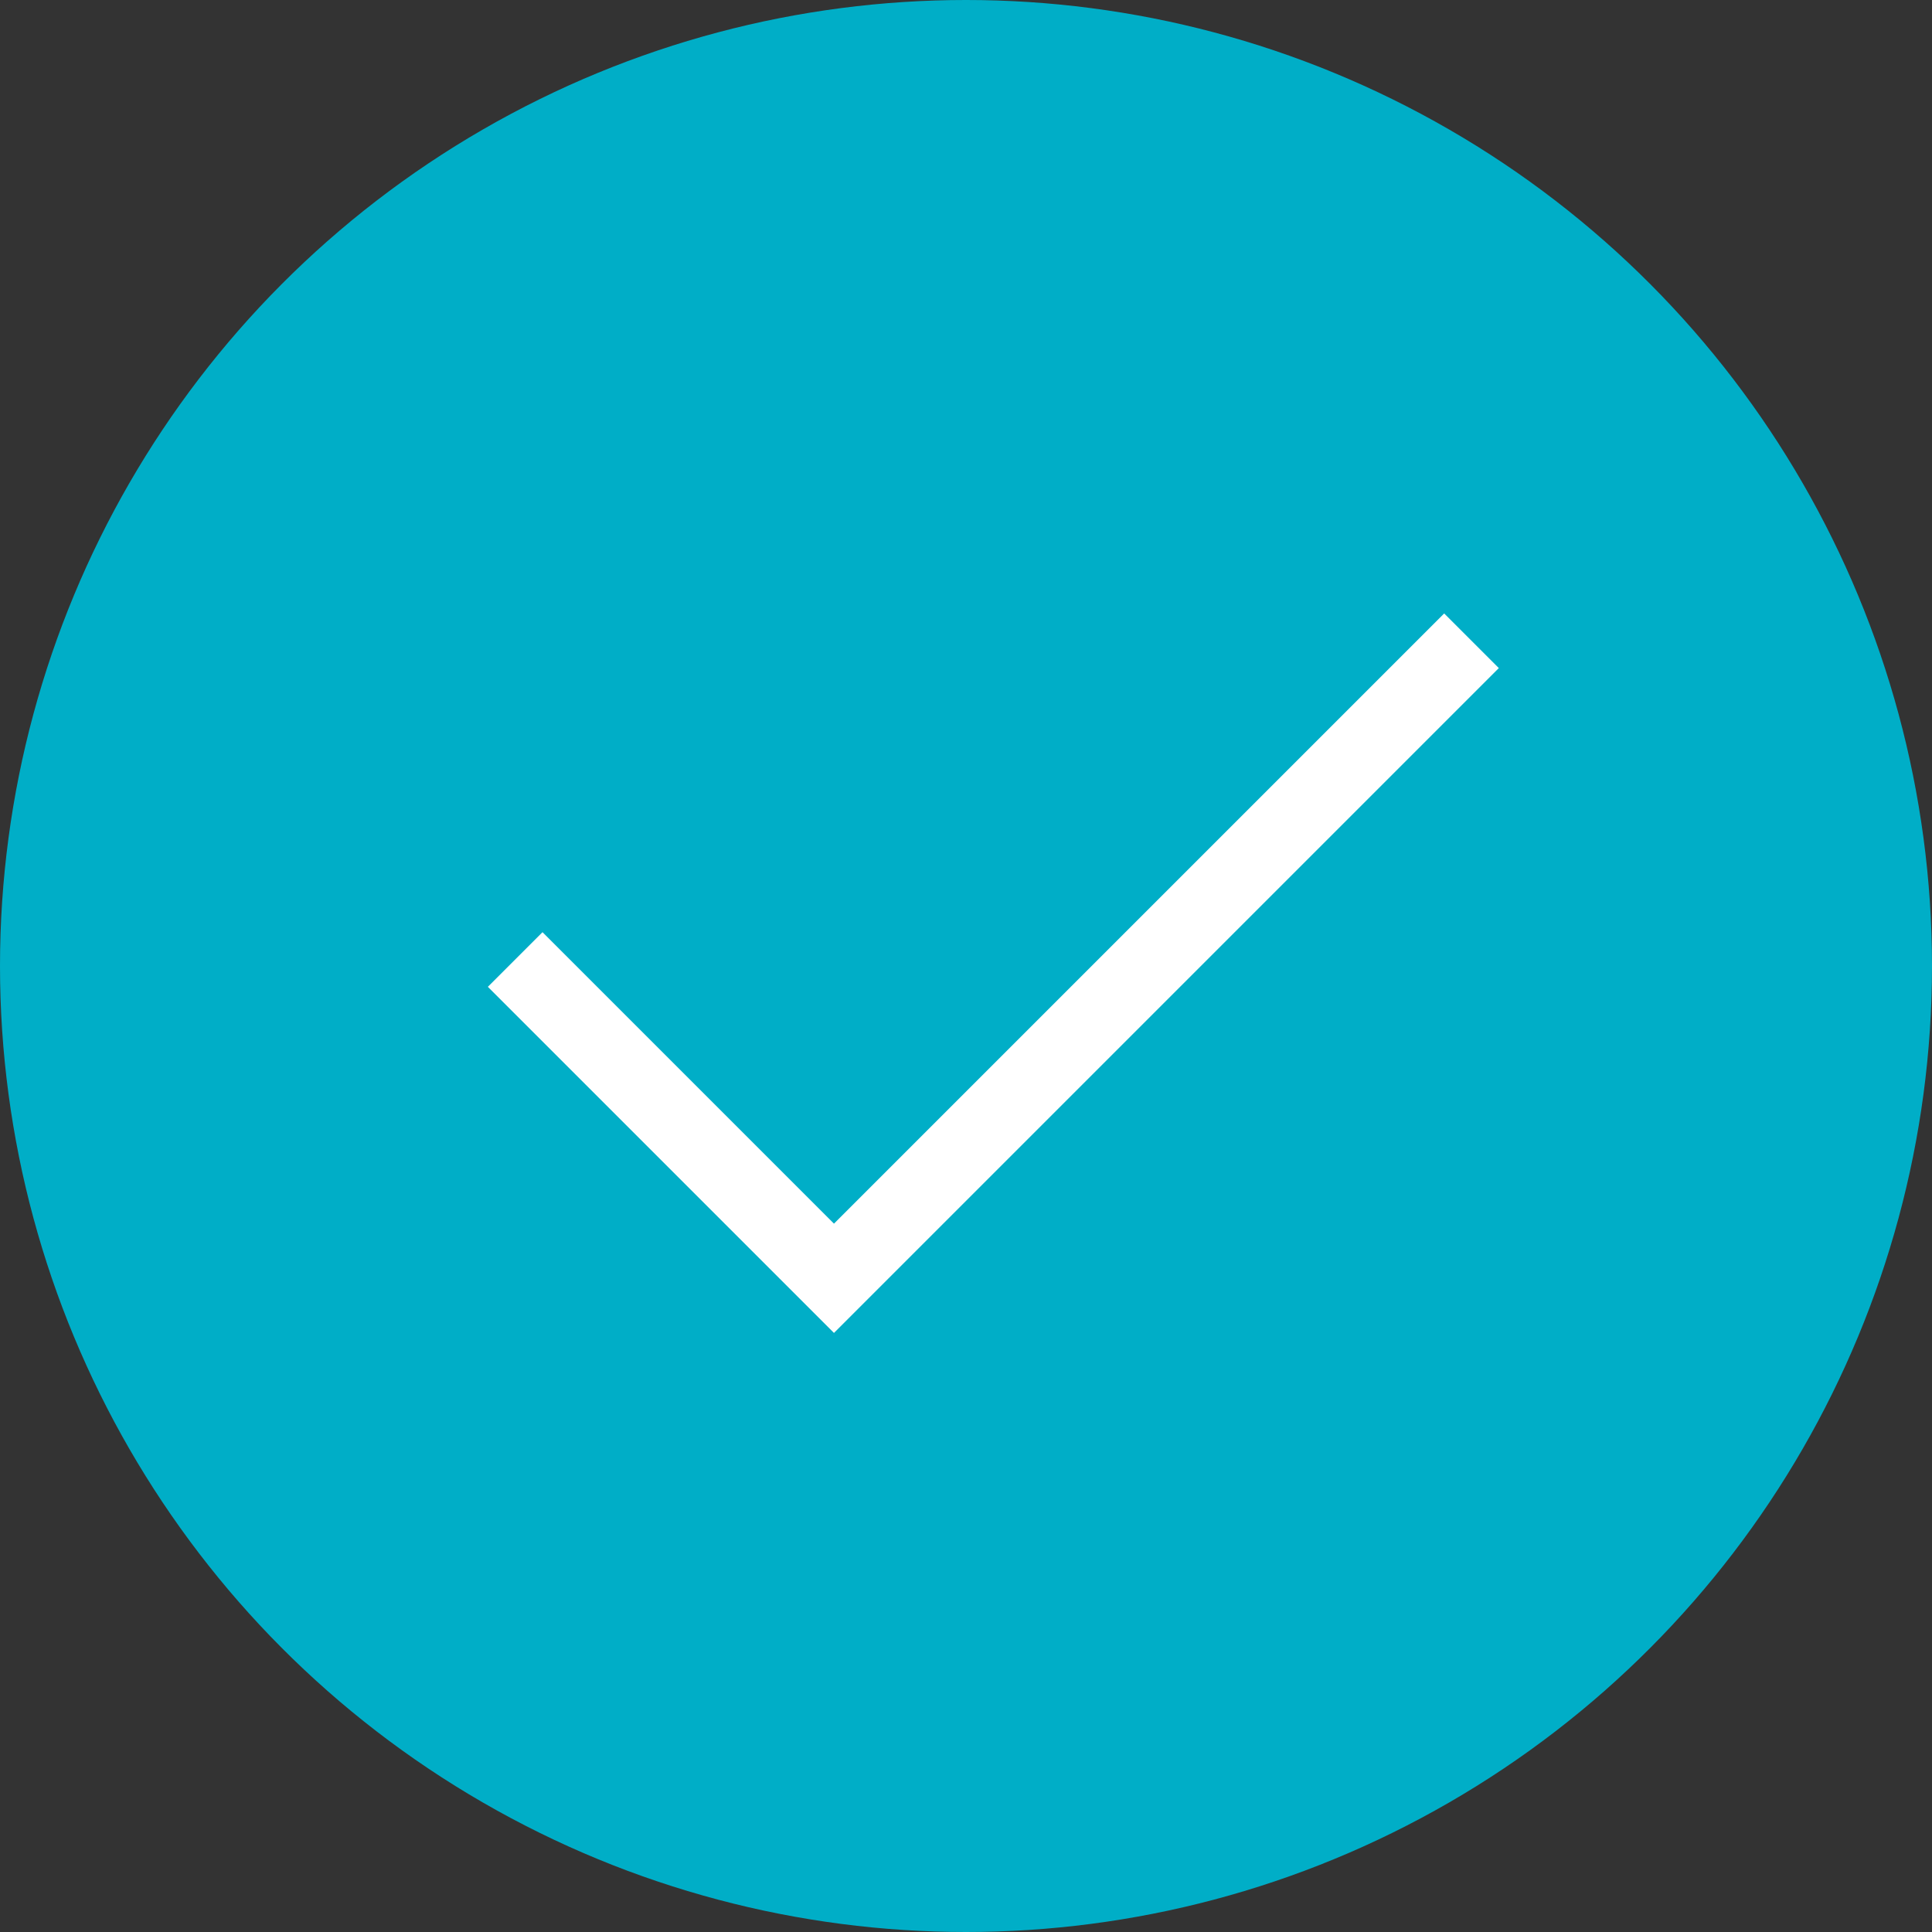 <svg width="50" height="50" viewBox="0 0 50 50" fill="none" xmlns="http://www.w3.org/2000/svg">
<rect x="0" y="0" width="50" height="50" fill="#333333" stroke="none"/>
<circle cx="25" cy="25" r="25" fill="#00AEC7"/>
<path d="M13.333 24.832L21.583 33.082L38.082 16.583" stroke="white" stroke-width="2"/>
</svg>
